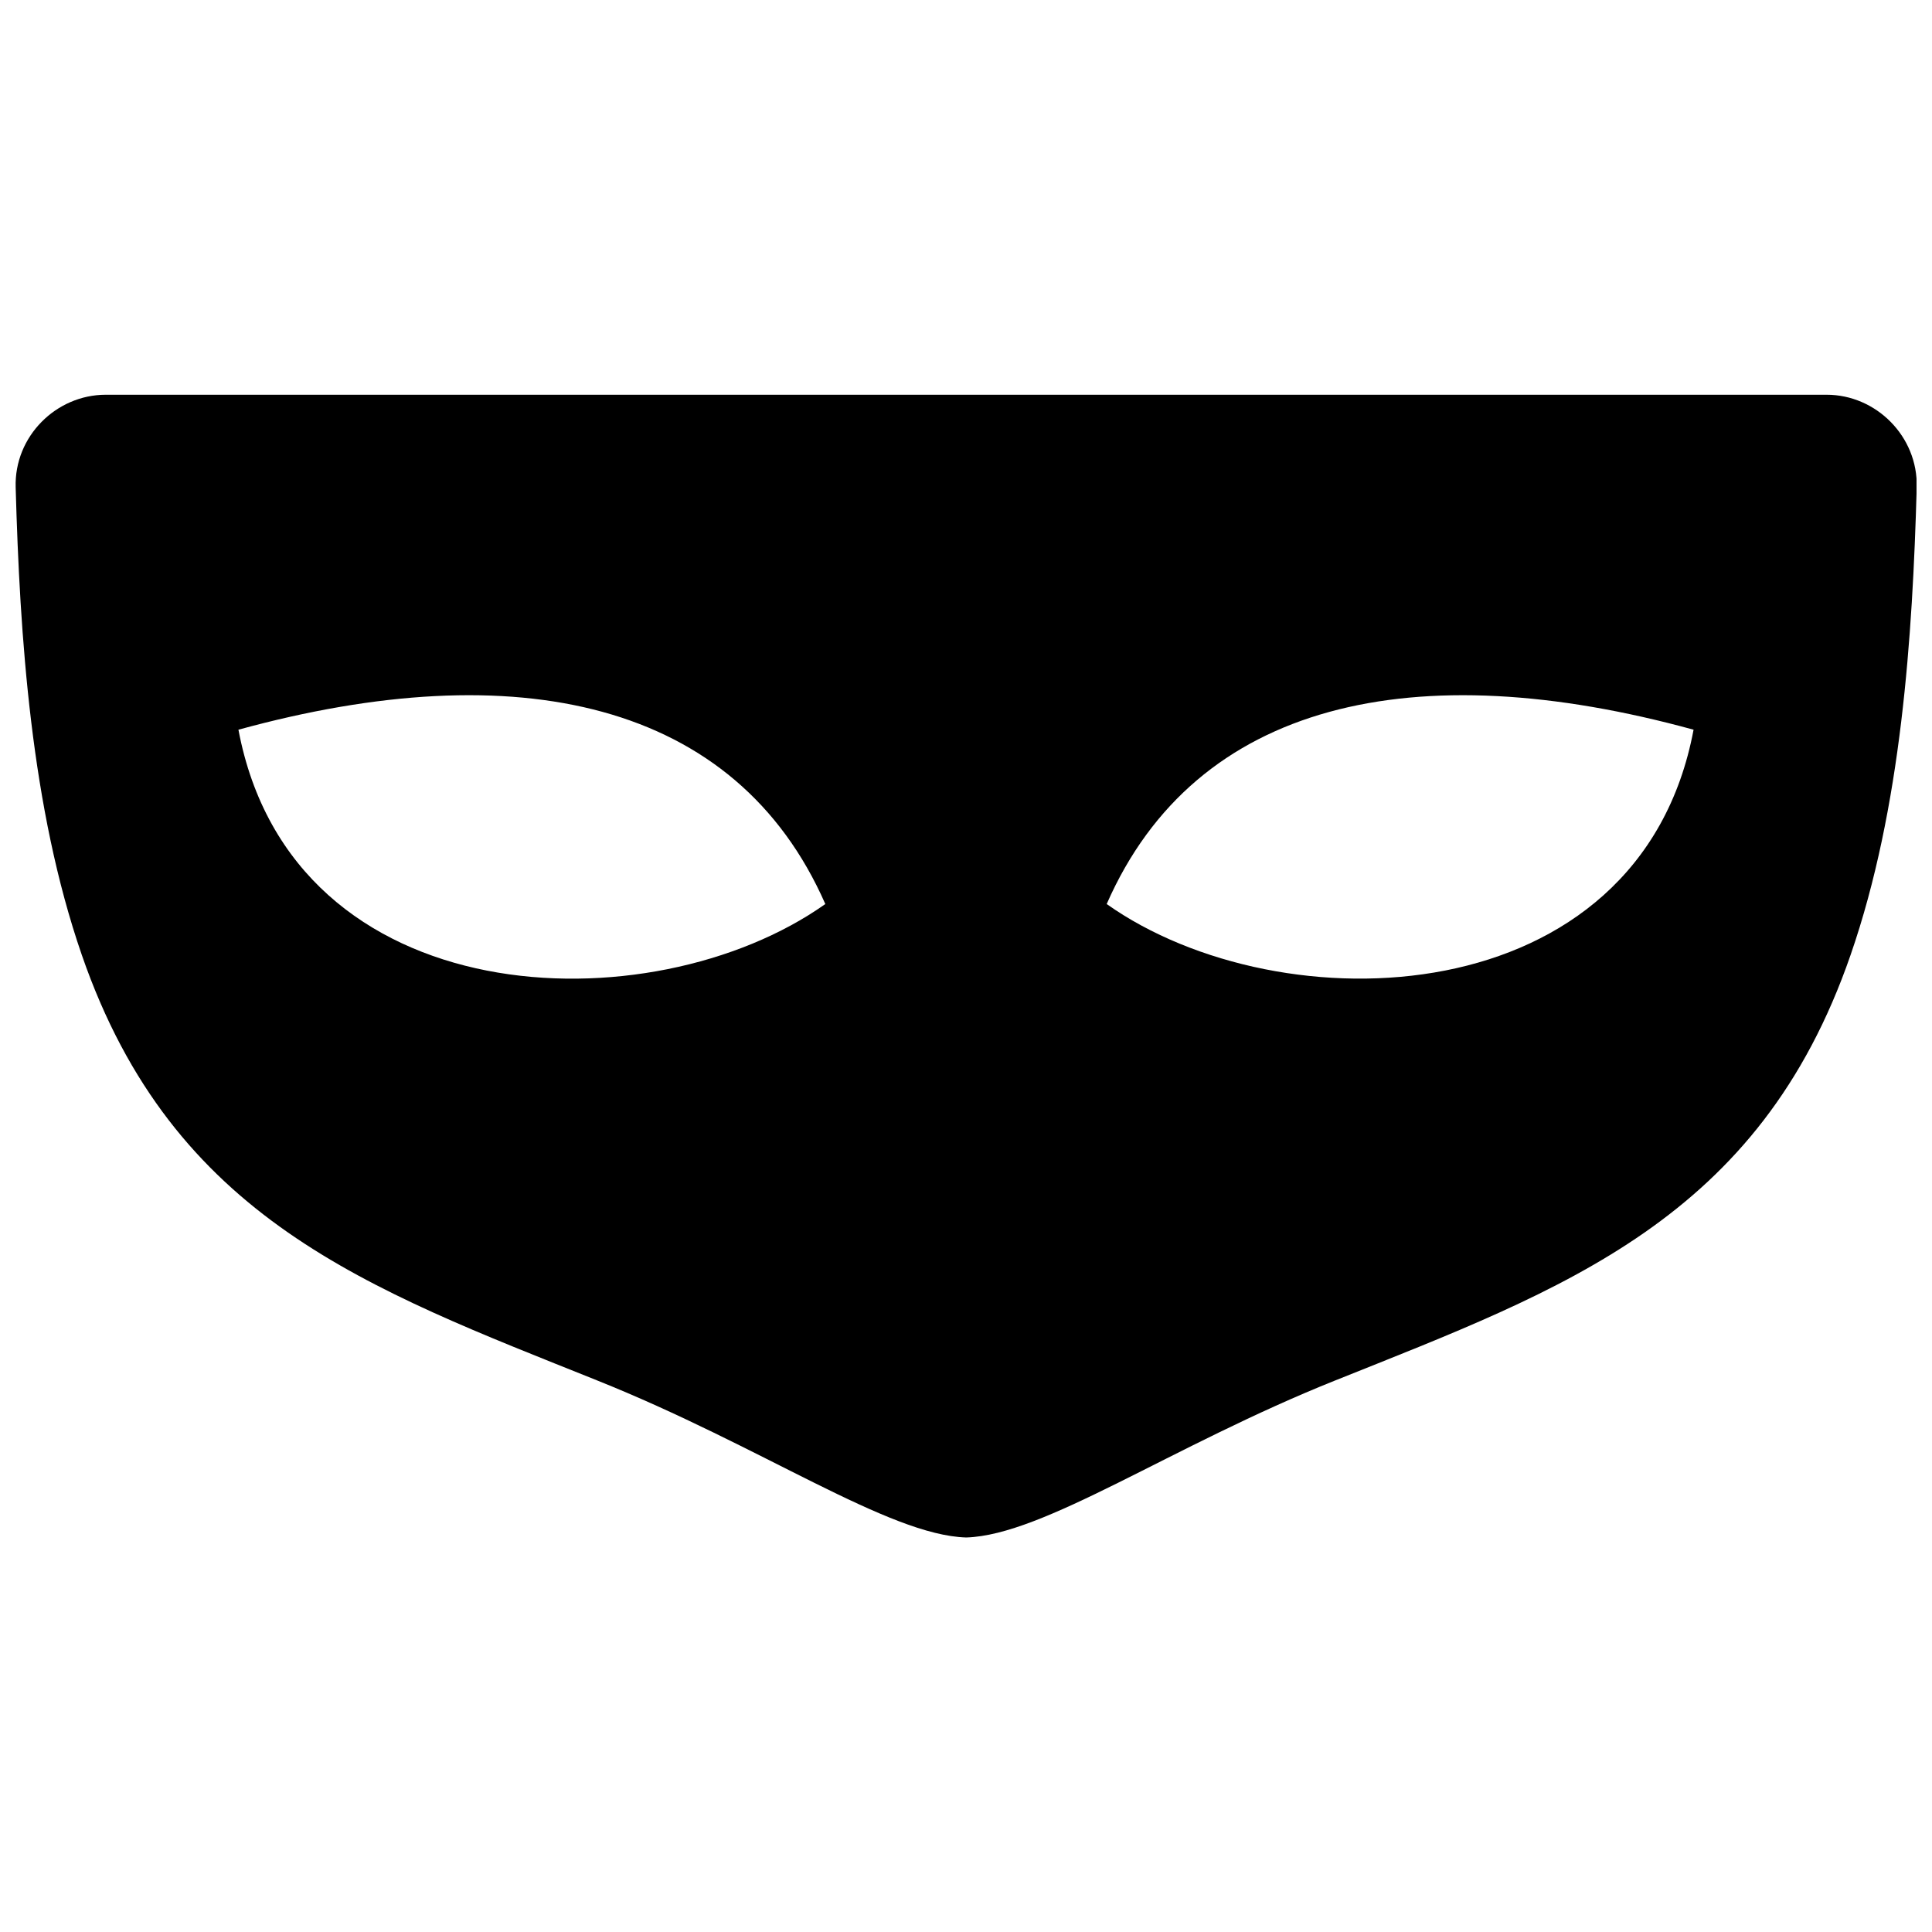 <?xml version="1.0" encoding="UTF-8"?>
<!-- Uploaded to: SVG Repo, www.svgrepo.com, Generator: SVG Repo Mixer Tools -->
<svg width="800px" height="800px" version="1.1" viewBox="144 144 512 512" xmlns="http://www.w3.org/2000/svg">
 <defs>
  <clipPath id="a">
   <path d="m148.09 248h503.81v304h-503.81z"/>
  </clipPath>
 </defs>
 <g clip-path="url(#a)">
  <path d="m376.12 248.61h-204.09c-13.148 0-24.285 11.035-23.879 24.535 1.109 39.449 4.031 84.891 17.531 123.94 24.234 70.078 75.824 88.367 136.58 112.75 43.68 17.48 77.184 41.012 97.789 41.613 20.555-0.605 54.109-24.133 97.789-41.613 60.809-24.336 112.35-42.672 136.58-112.75 13.504-38.996 16.426-84.488 17.531-123.94 0.352-13.504-10.781-24.535-23.879-24.535zm61.164 134.97c23.629-53.906 81.77-66.453 155.53-46.199-14.262 75.875-109.33 78.898-155.53 46.199zm-74.566 0c-46.199 32.695-141.22 29.727-155.53-46.199 73.762-20.254 131.85-7.707 155.53 46.199z" fill-rule="evenodd"/>
 </g>
</svg>